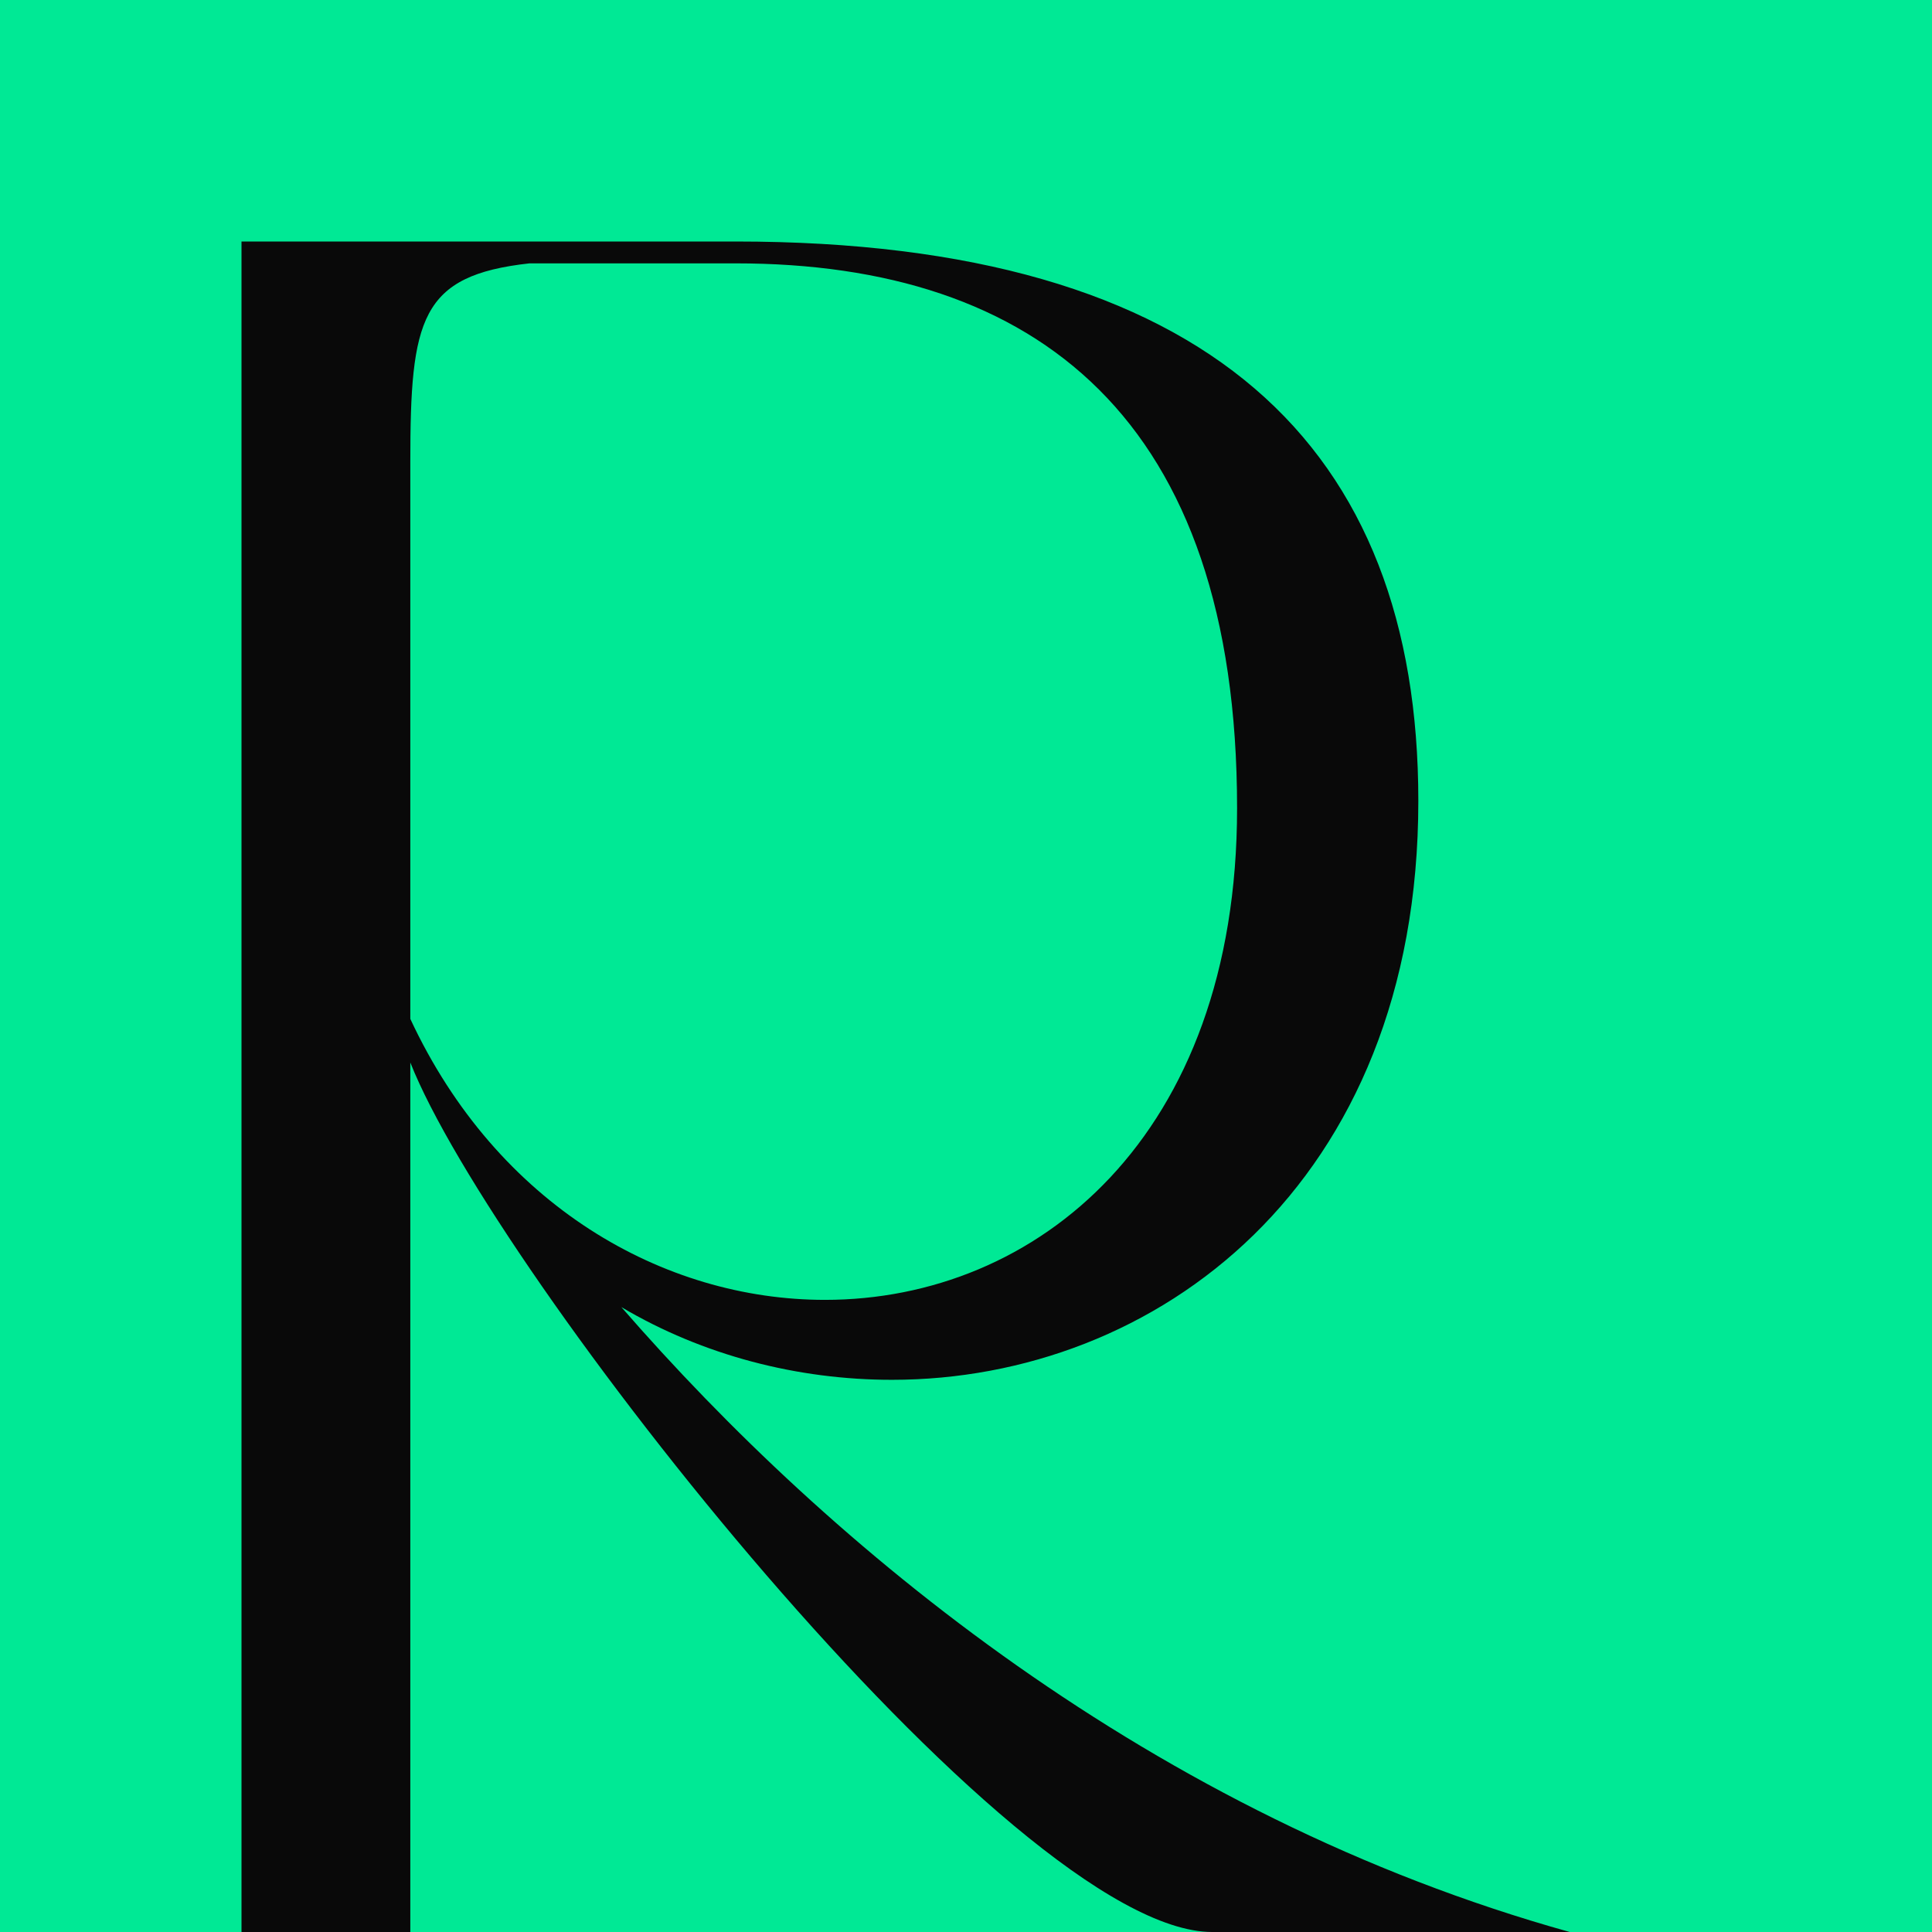 <svg width="16" height="16" viewBox="0 0 16 16" fill="none" xmlns="http://www.w3.org/2000/svg">
<rect width="16" height="16" fill="#00E995"/>
<path d="M5.146 10.825C5.824 11.226 6.606 11.427 7.387 11.427C9.566 11.427 11.746 9.822 11.746 6.633C11.746 3.705 10.019 2 6.092 2H2V16H3.398V8.799C4.077 10.524 8.374 16 10.039 16H13C9.546 15.037 6.873 12.811 5.146 10.825ZM3.398 3.825C3.398 2.642 3.48 2.281 4.385 2.181H6.092C8.579 2.181 10.245 3.464 10.245 6.693C10.245 9.421 8.579 10.765 6.832 10.765C5.495 10.765 4.118 9.983 3.398 8.438V3.825Z" fill="#090909"/>
</svg>
